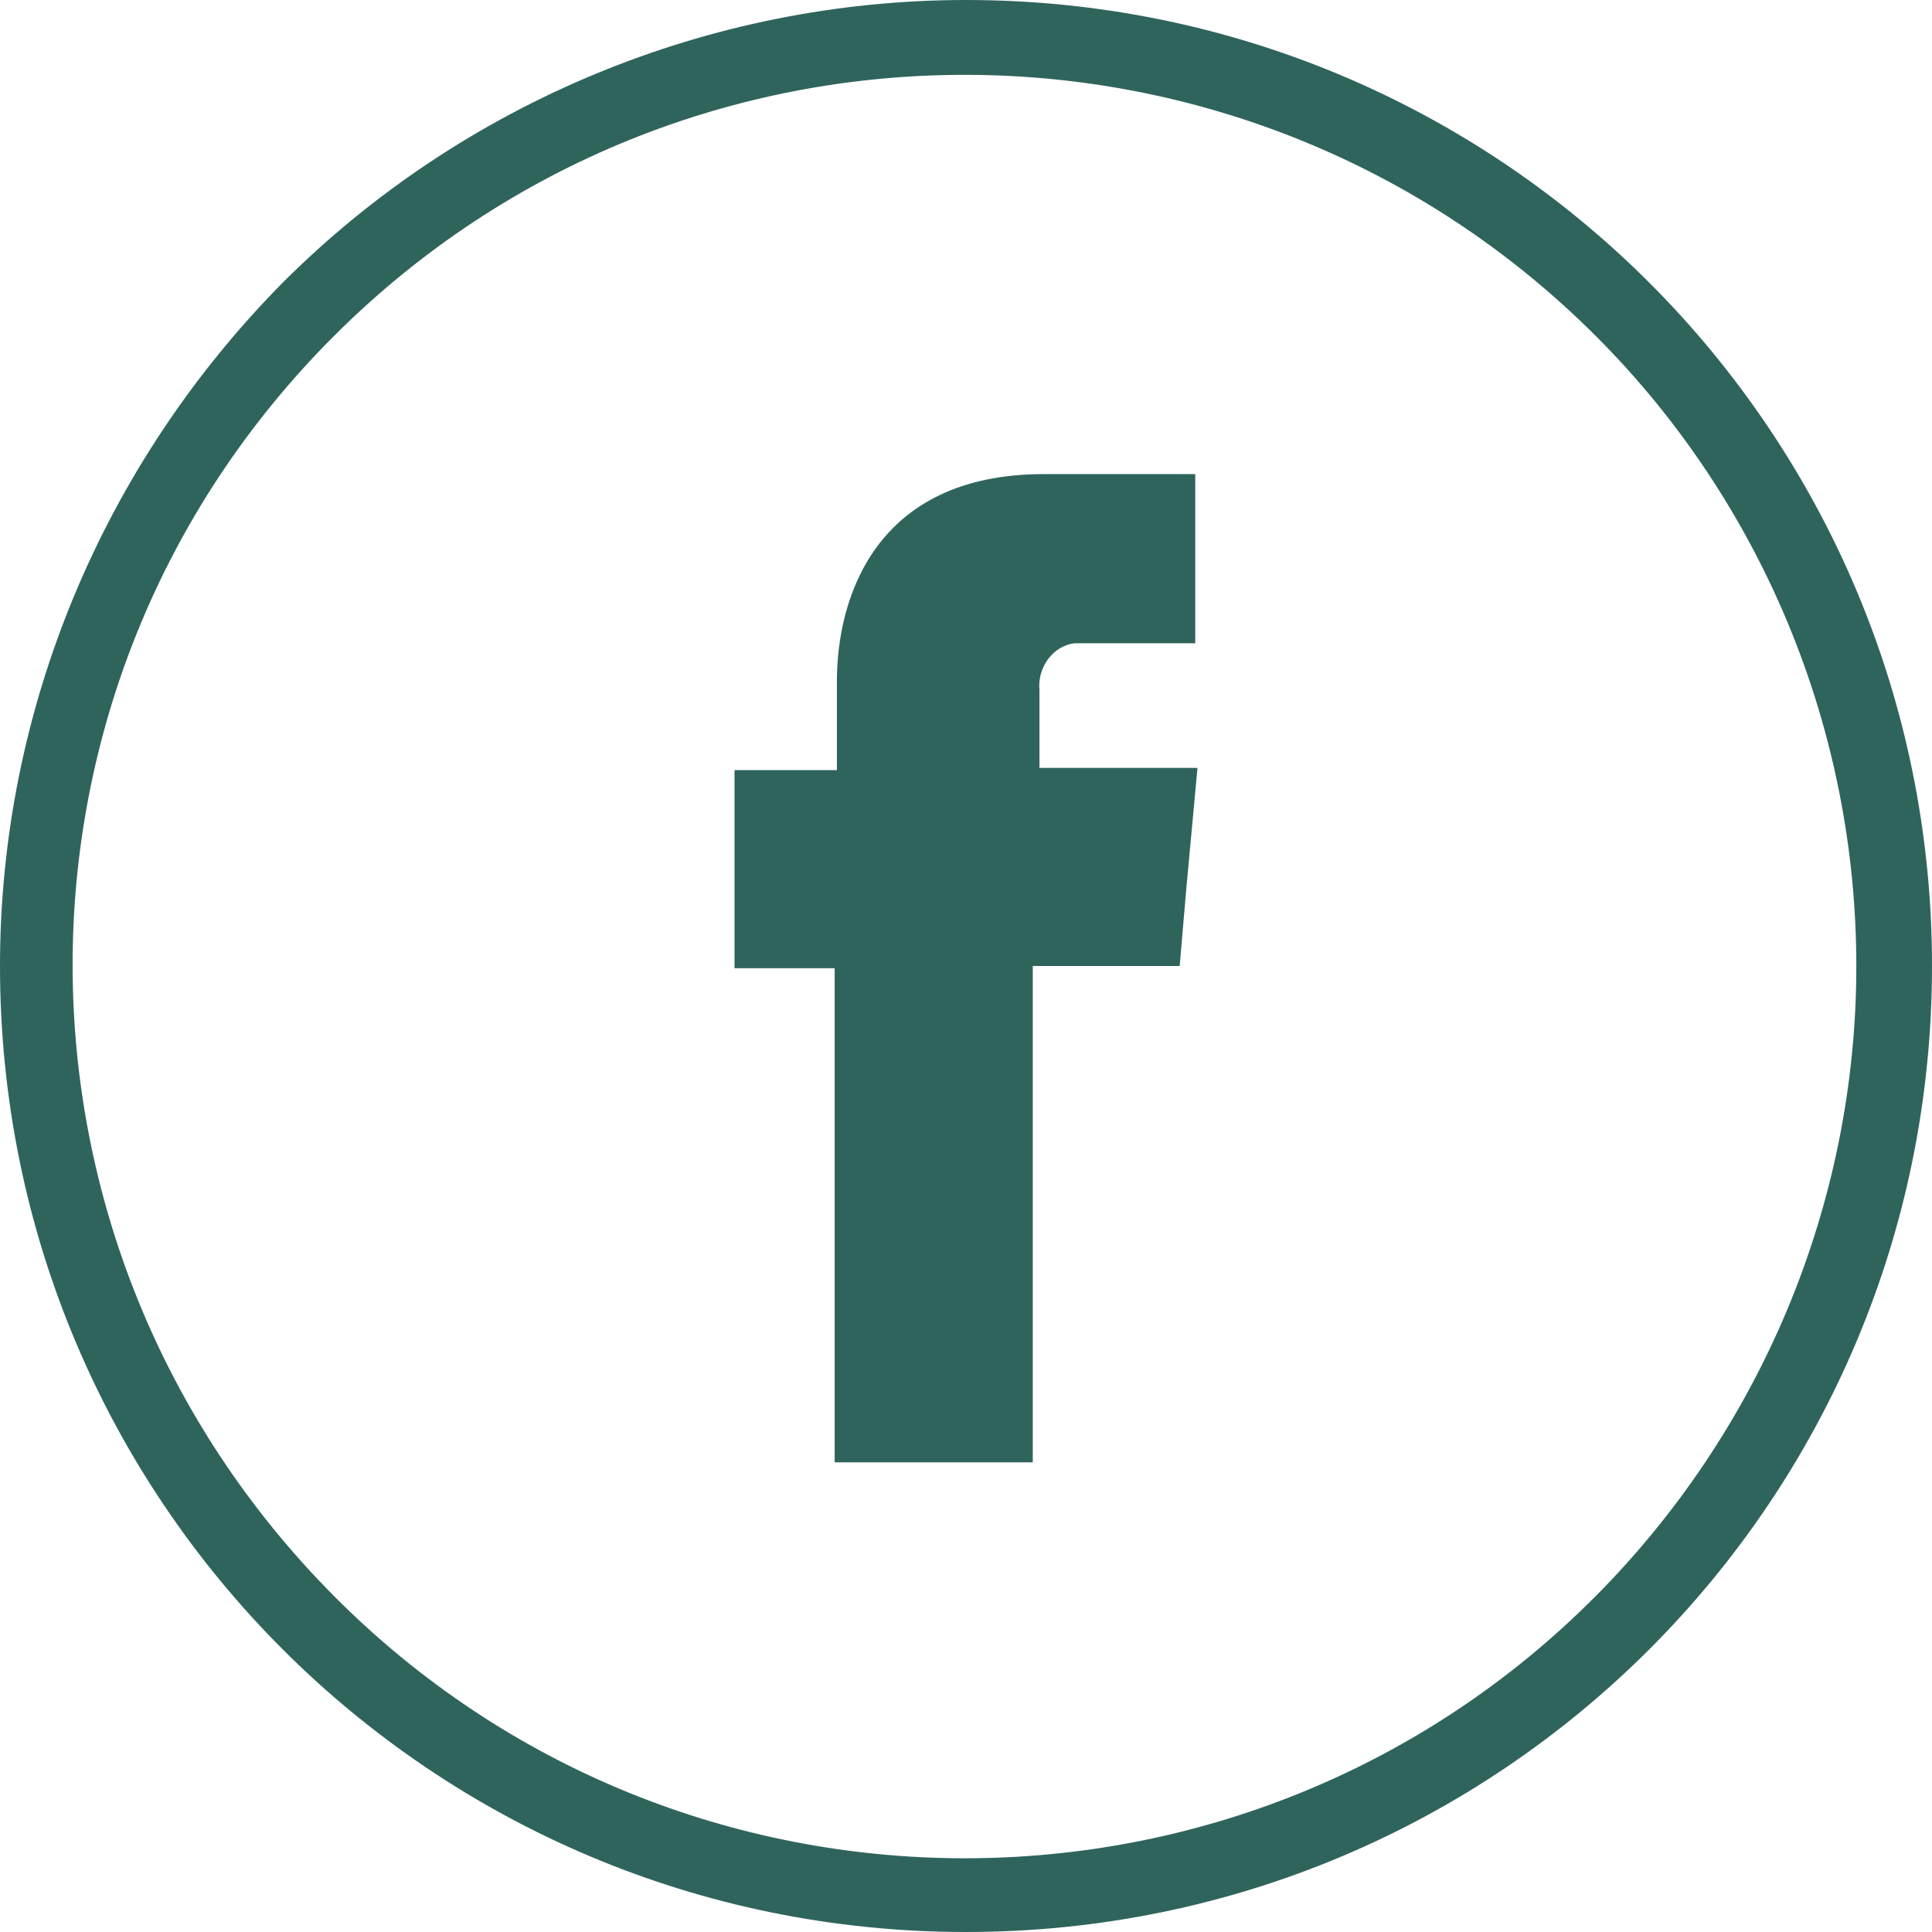 <?xml version="1.0" encoding="utf-8"?>
<!-- Generator: Adobe Illustrator 25.0.0, SVG Export Plug-In . SVG Version: 6.00 Build 0)  -->
<svg version="1.1" id="Ebene_1" xmlns="http://www.w3.org/2000/svg" xmlns:xlink="http://www.w3.org/1999/xlink" x="0px" y="0px"
	 viewBox="0 0 86.8 86.8" style="enable-background:new 0 0 86.8 86.8;" xml:space="preserve">
<style type="text/css">
	.st0{fill:#2F645D;}
	.st1{fill-rule:evenodd;clip-rule:evenodd;fill:#2F645D;}
</style>
<path class="st0" d="M43.4,0c24,0,43.4,19.4,43.4,43.4c0,24-19.4,43.4-43.4,43.4C19.4,86.8,0,67.4,0,43.4c0-11.5,4.6-22.5,12.7-30.7
	C20.8,4.6,31.9,0,43.4,0z M71.7,15.1C56.1-0.5,30.7-0.6,15,15.1S-0.6,56,15,71.7s41,15.7,56.6,0.1c7.5-7.5,11.8-17.7,11.8-28.4
	C83.4,32.8,79.2,22.6,71.7,15.1z"/>
<path class="st1" d="M46.7,34.5V31c-0.1-1,0.6-2,1.6-2.1c0.1,0,0.2,0,0.4,0h5v-7.6h-6.8c-7.6,0-9.3,5.6-9.3,9.3v4H33v8.9h4.5v22.2
	h8.9V43.4h6.6l0.3-3.5l0.5-5.4L46.7,34.5z"/>
</svg>
